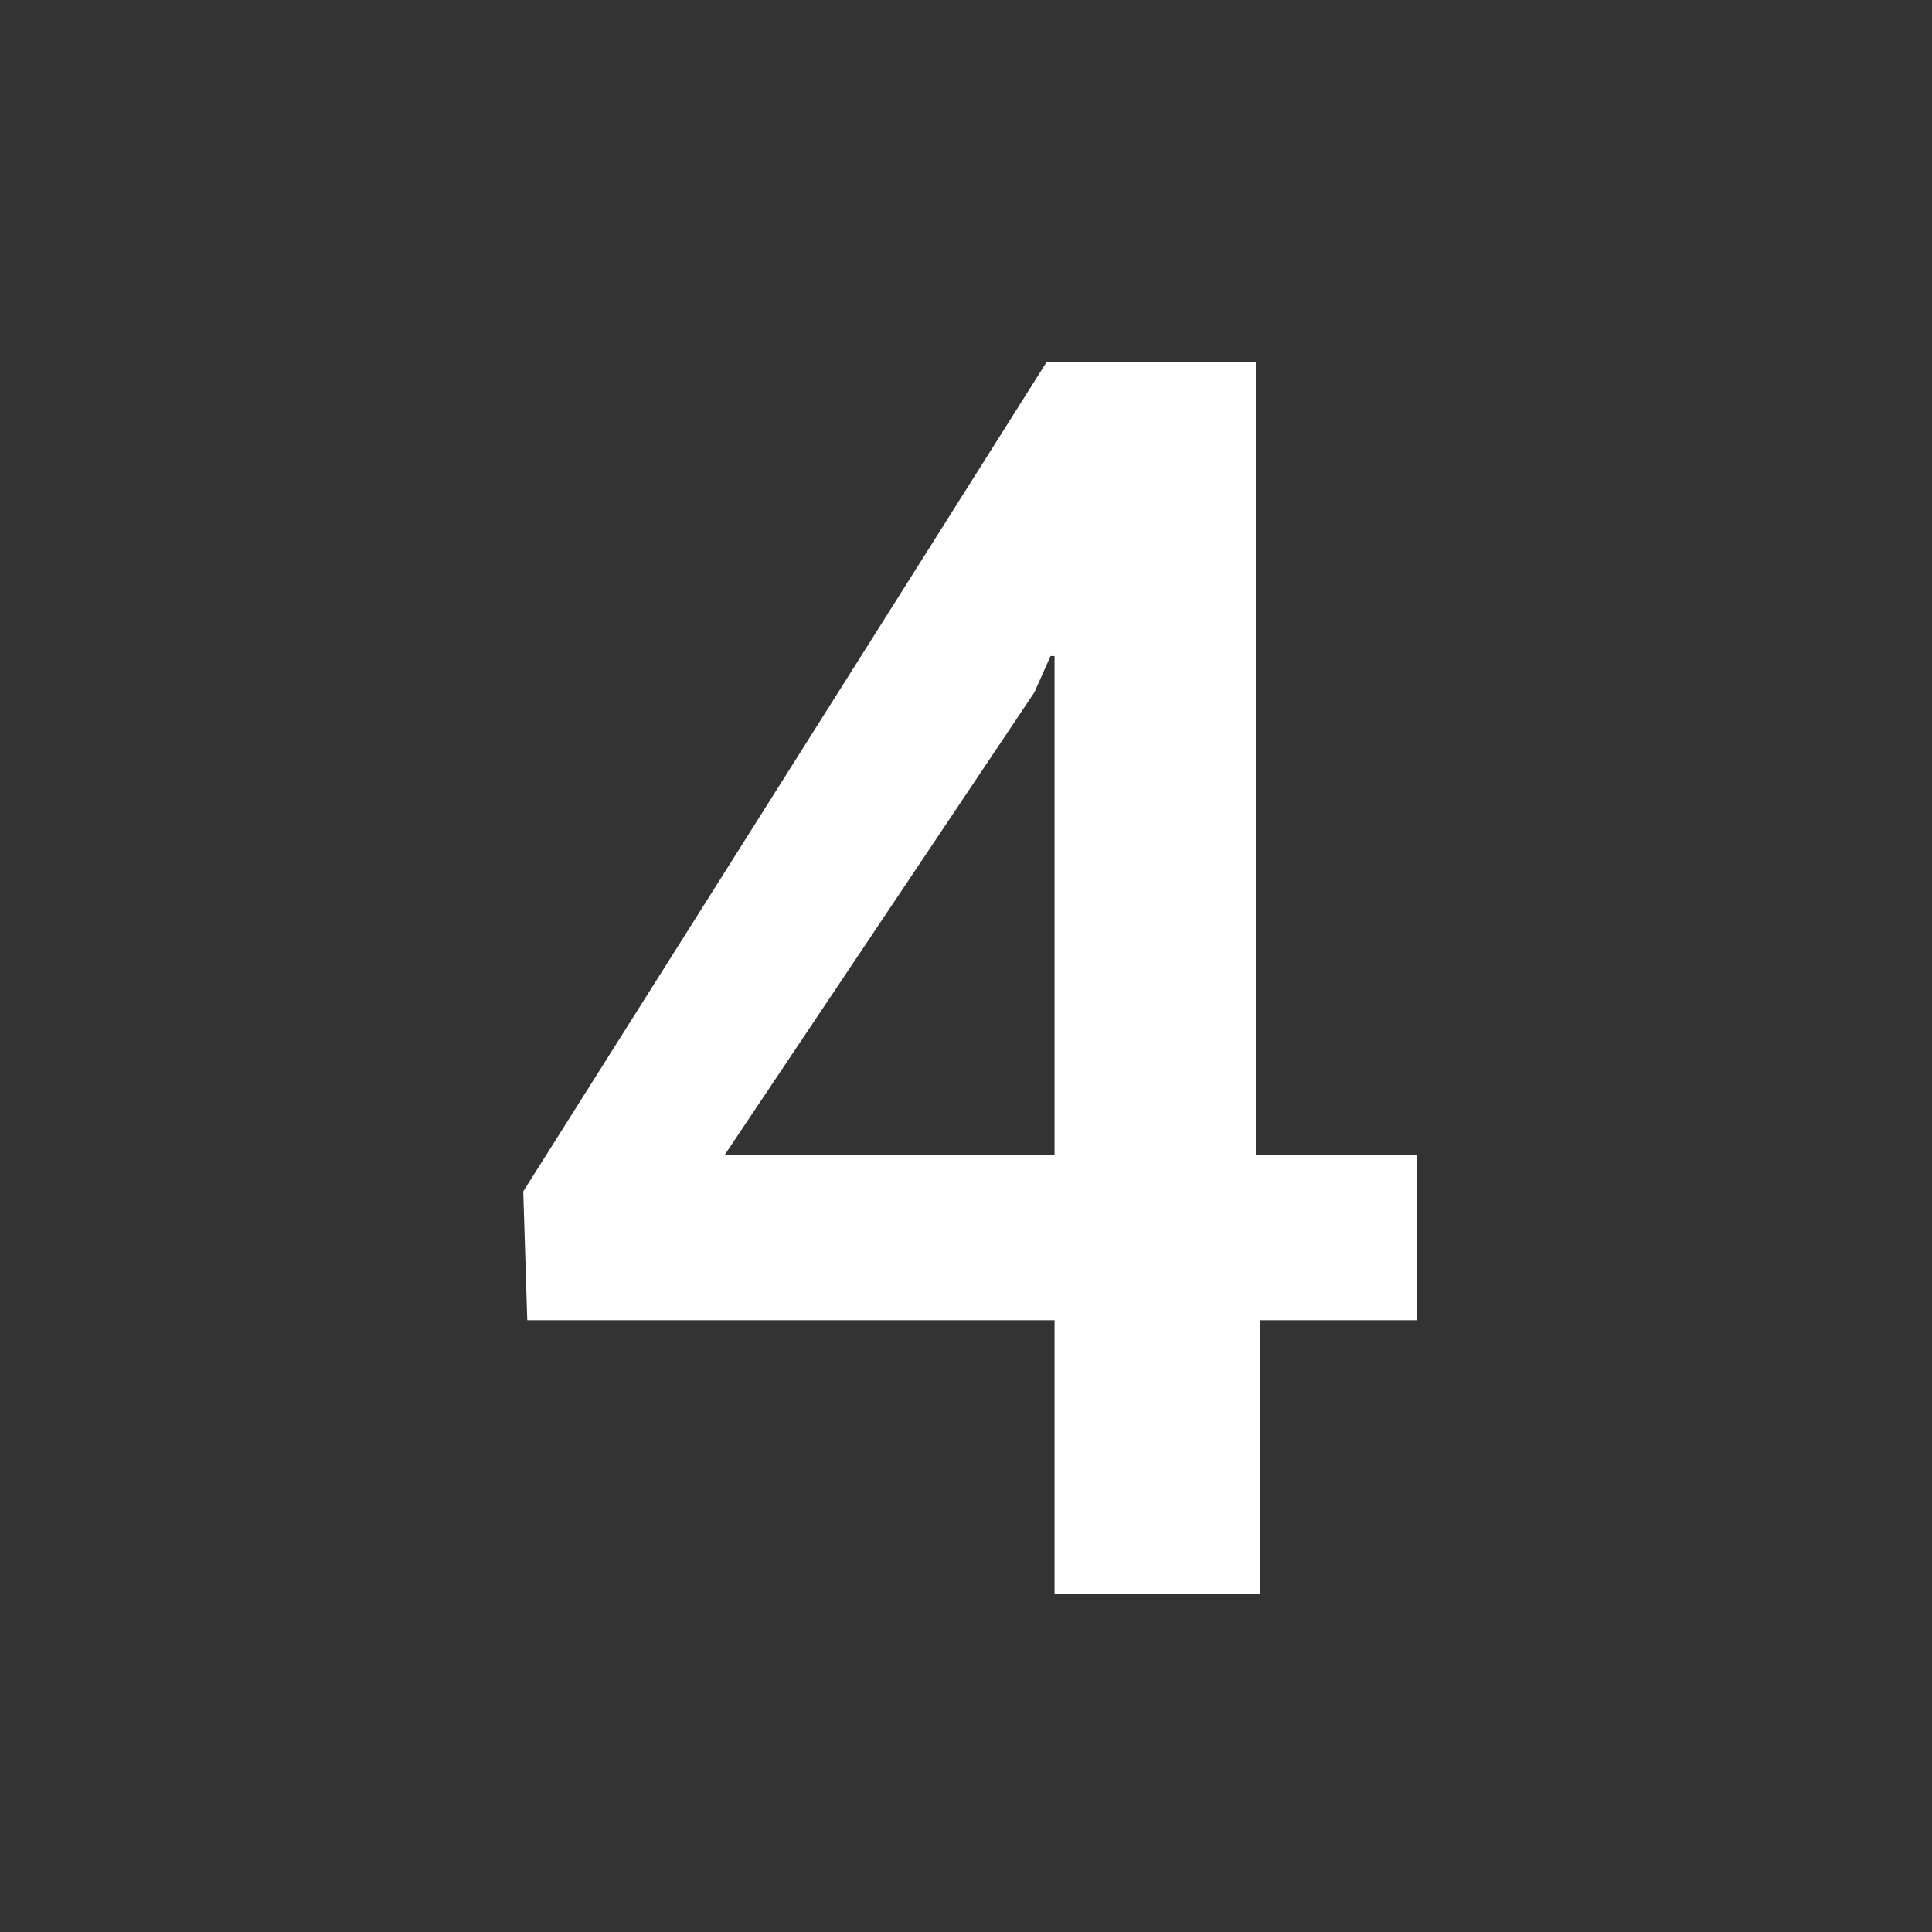 <?xml version="1.0" encoding="utf-8"?>
<!-- Generator: Adobe Illustrator 22.1.0, SVG Export Plug-In . SVG Version: 6.00 Build 0)  -->
<svg version="1.1" id="Livello_1" xmlns="http://www.w3.org/2000/svg" xmlns:xlink="http://www.w3.org/1999/xlink" x="0px" y="0px"
	 viewBox="0 0 48 48" style="enable-background:new 0 0 48 48;" xml:space="preserve">
<rect x="0" y="0" width="48" height="48" fill="#333333" stroke="none"/>
<style type="text/css">
	.st0{fill:none;}
	.st1{fill:#FFFFFF;}
</style>
<rect class="st0" width="48" height="48"/>
<g>
	<path class="st1" d="M31.3,28.7h3.9v4.1h-3.9v6.8h-5.1v-6.8H13.1L13,29.6L26,9h5.2V28.7z M18,28.7h8.2V16.3l-0.1,0l-0.4,0.9
		L18,28.7z"/>
</g>
</svg>
